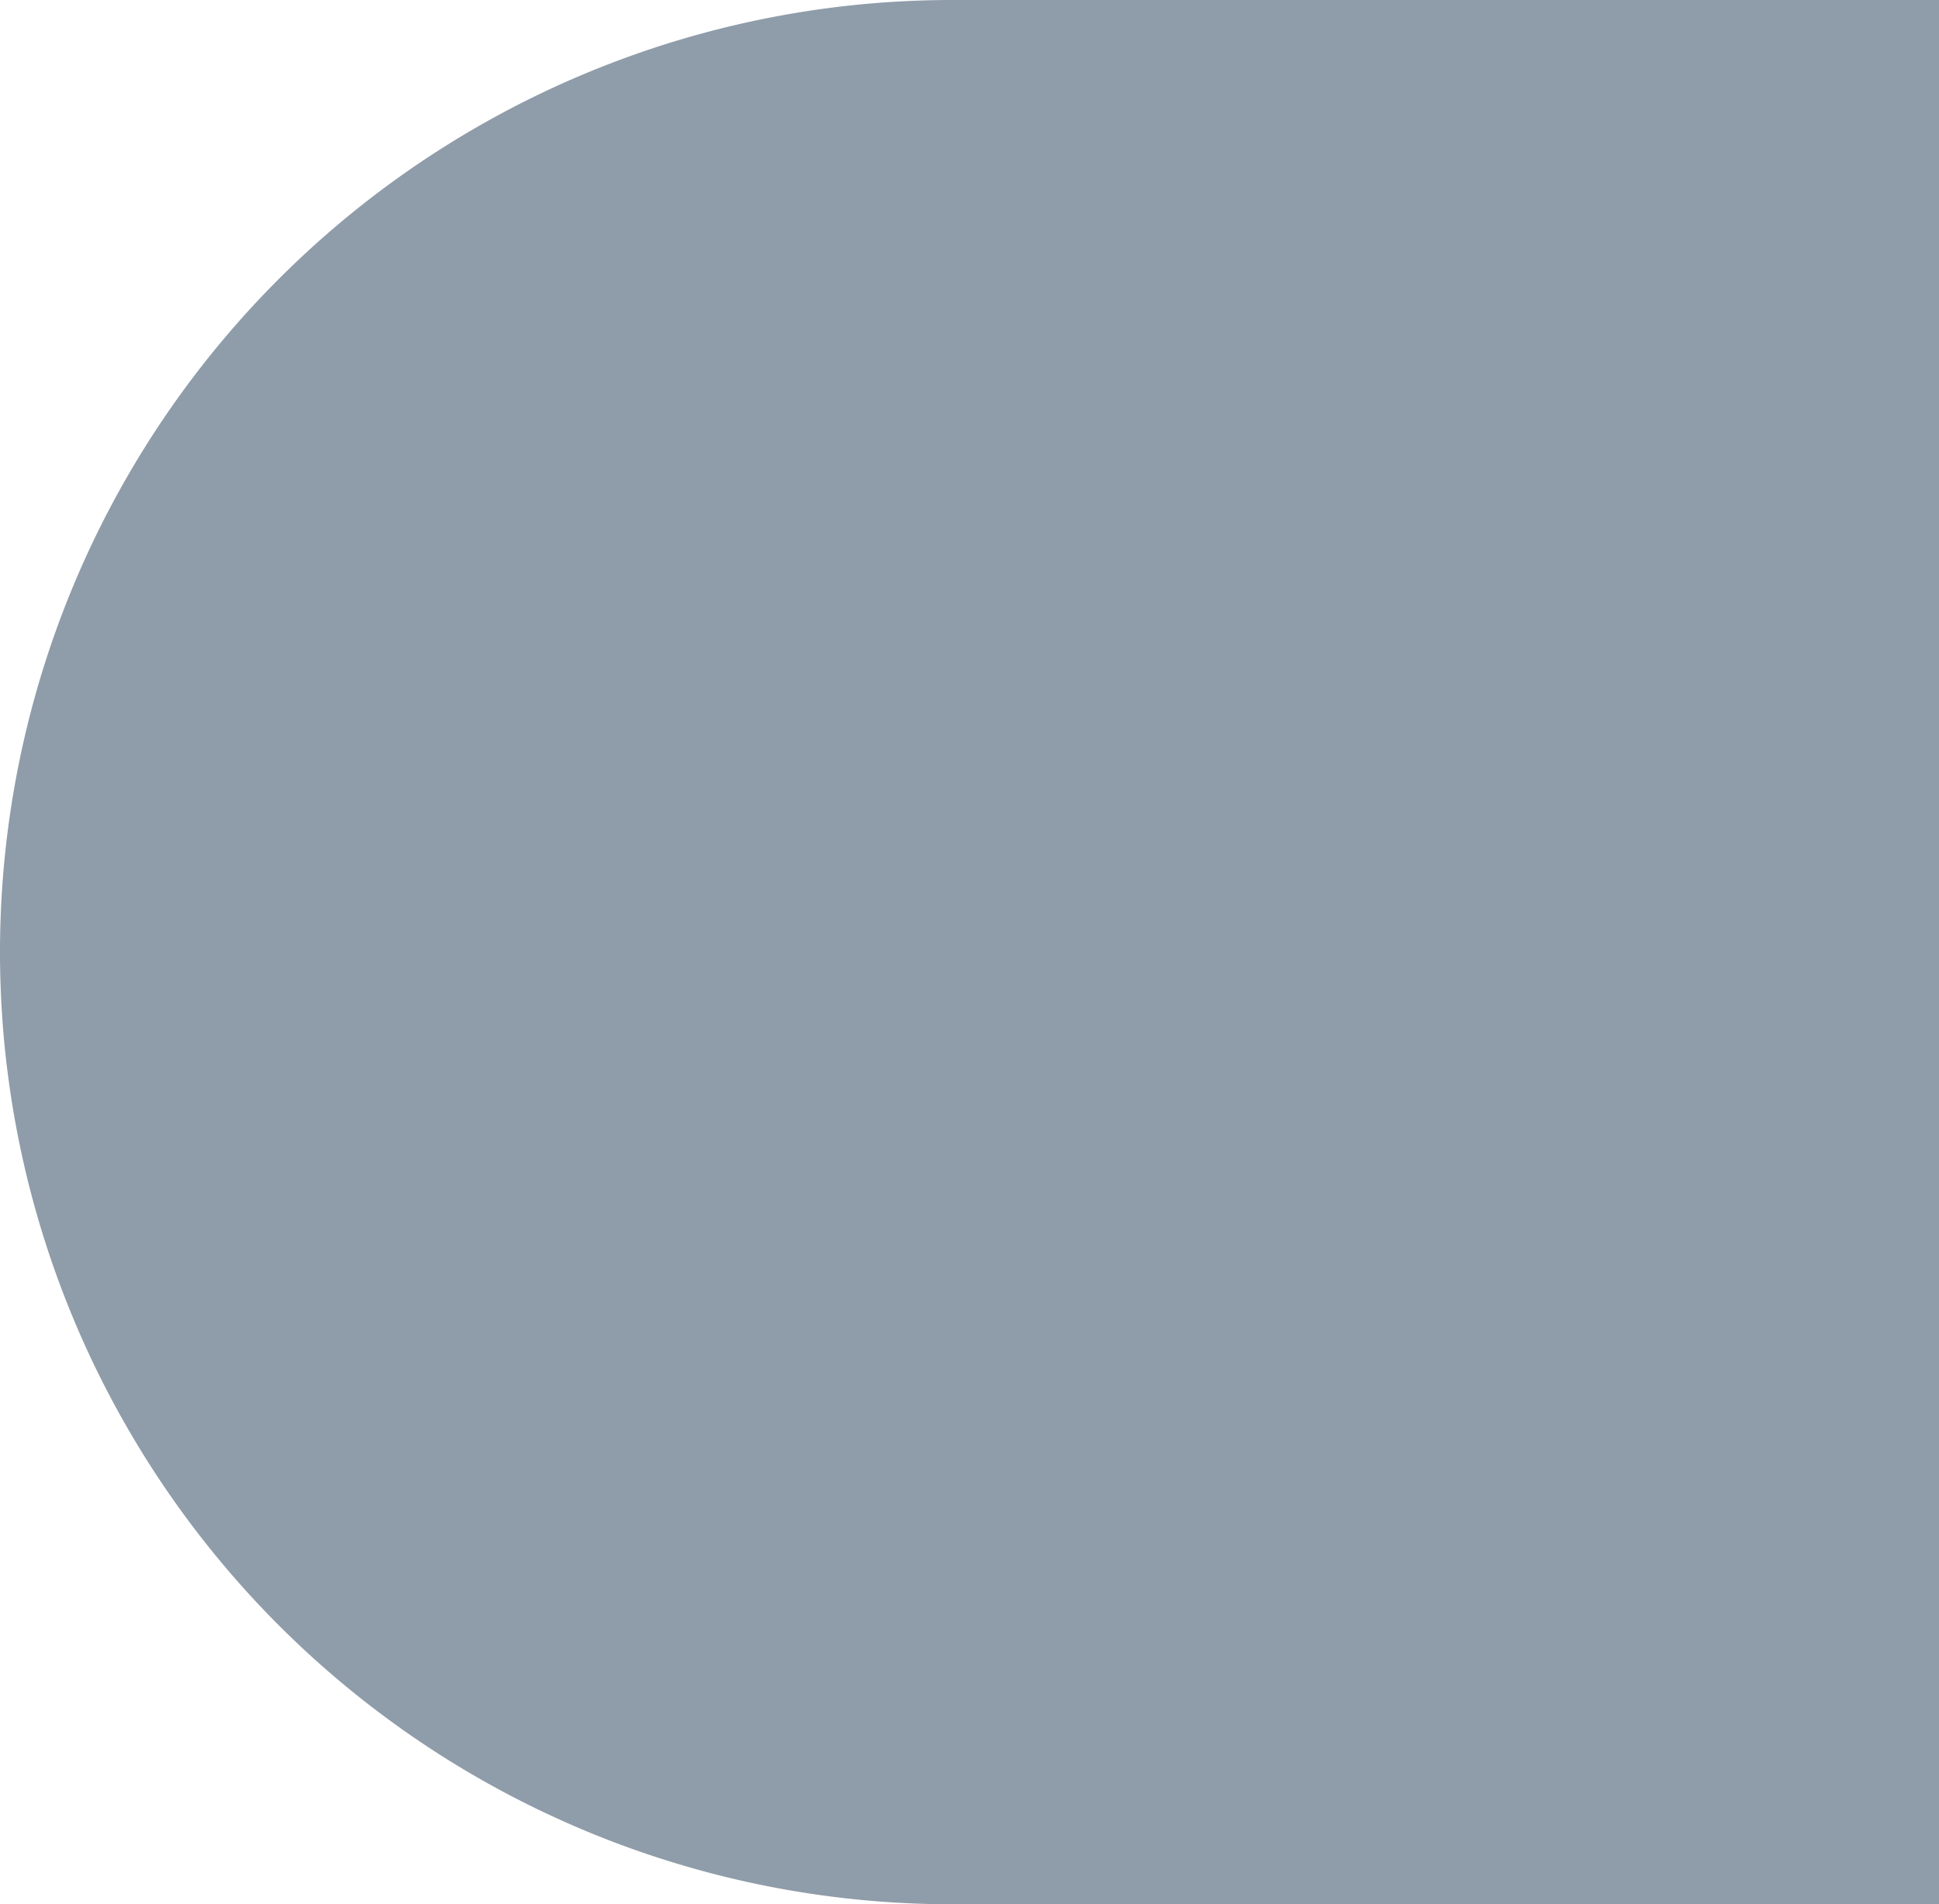 <svg xmlns="http://www.w3.org/2000/svg" width="168" height="165" viewBox="0 0 168 165"><path id="Rectangle_674" data-name="Rectangle 674" d="M82.5,0H168a0,0,0,0,1,0,0V165a0,0,0,0,1,0,0H82.5A82.5,82.5,0,0,1,0,82.5v0A82.5,82.5,0,0,1,82.5,0Z" fill="#8f9ca9"></path></svg>